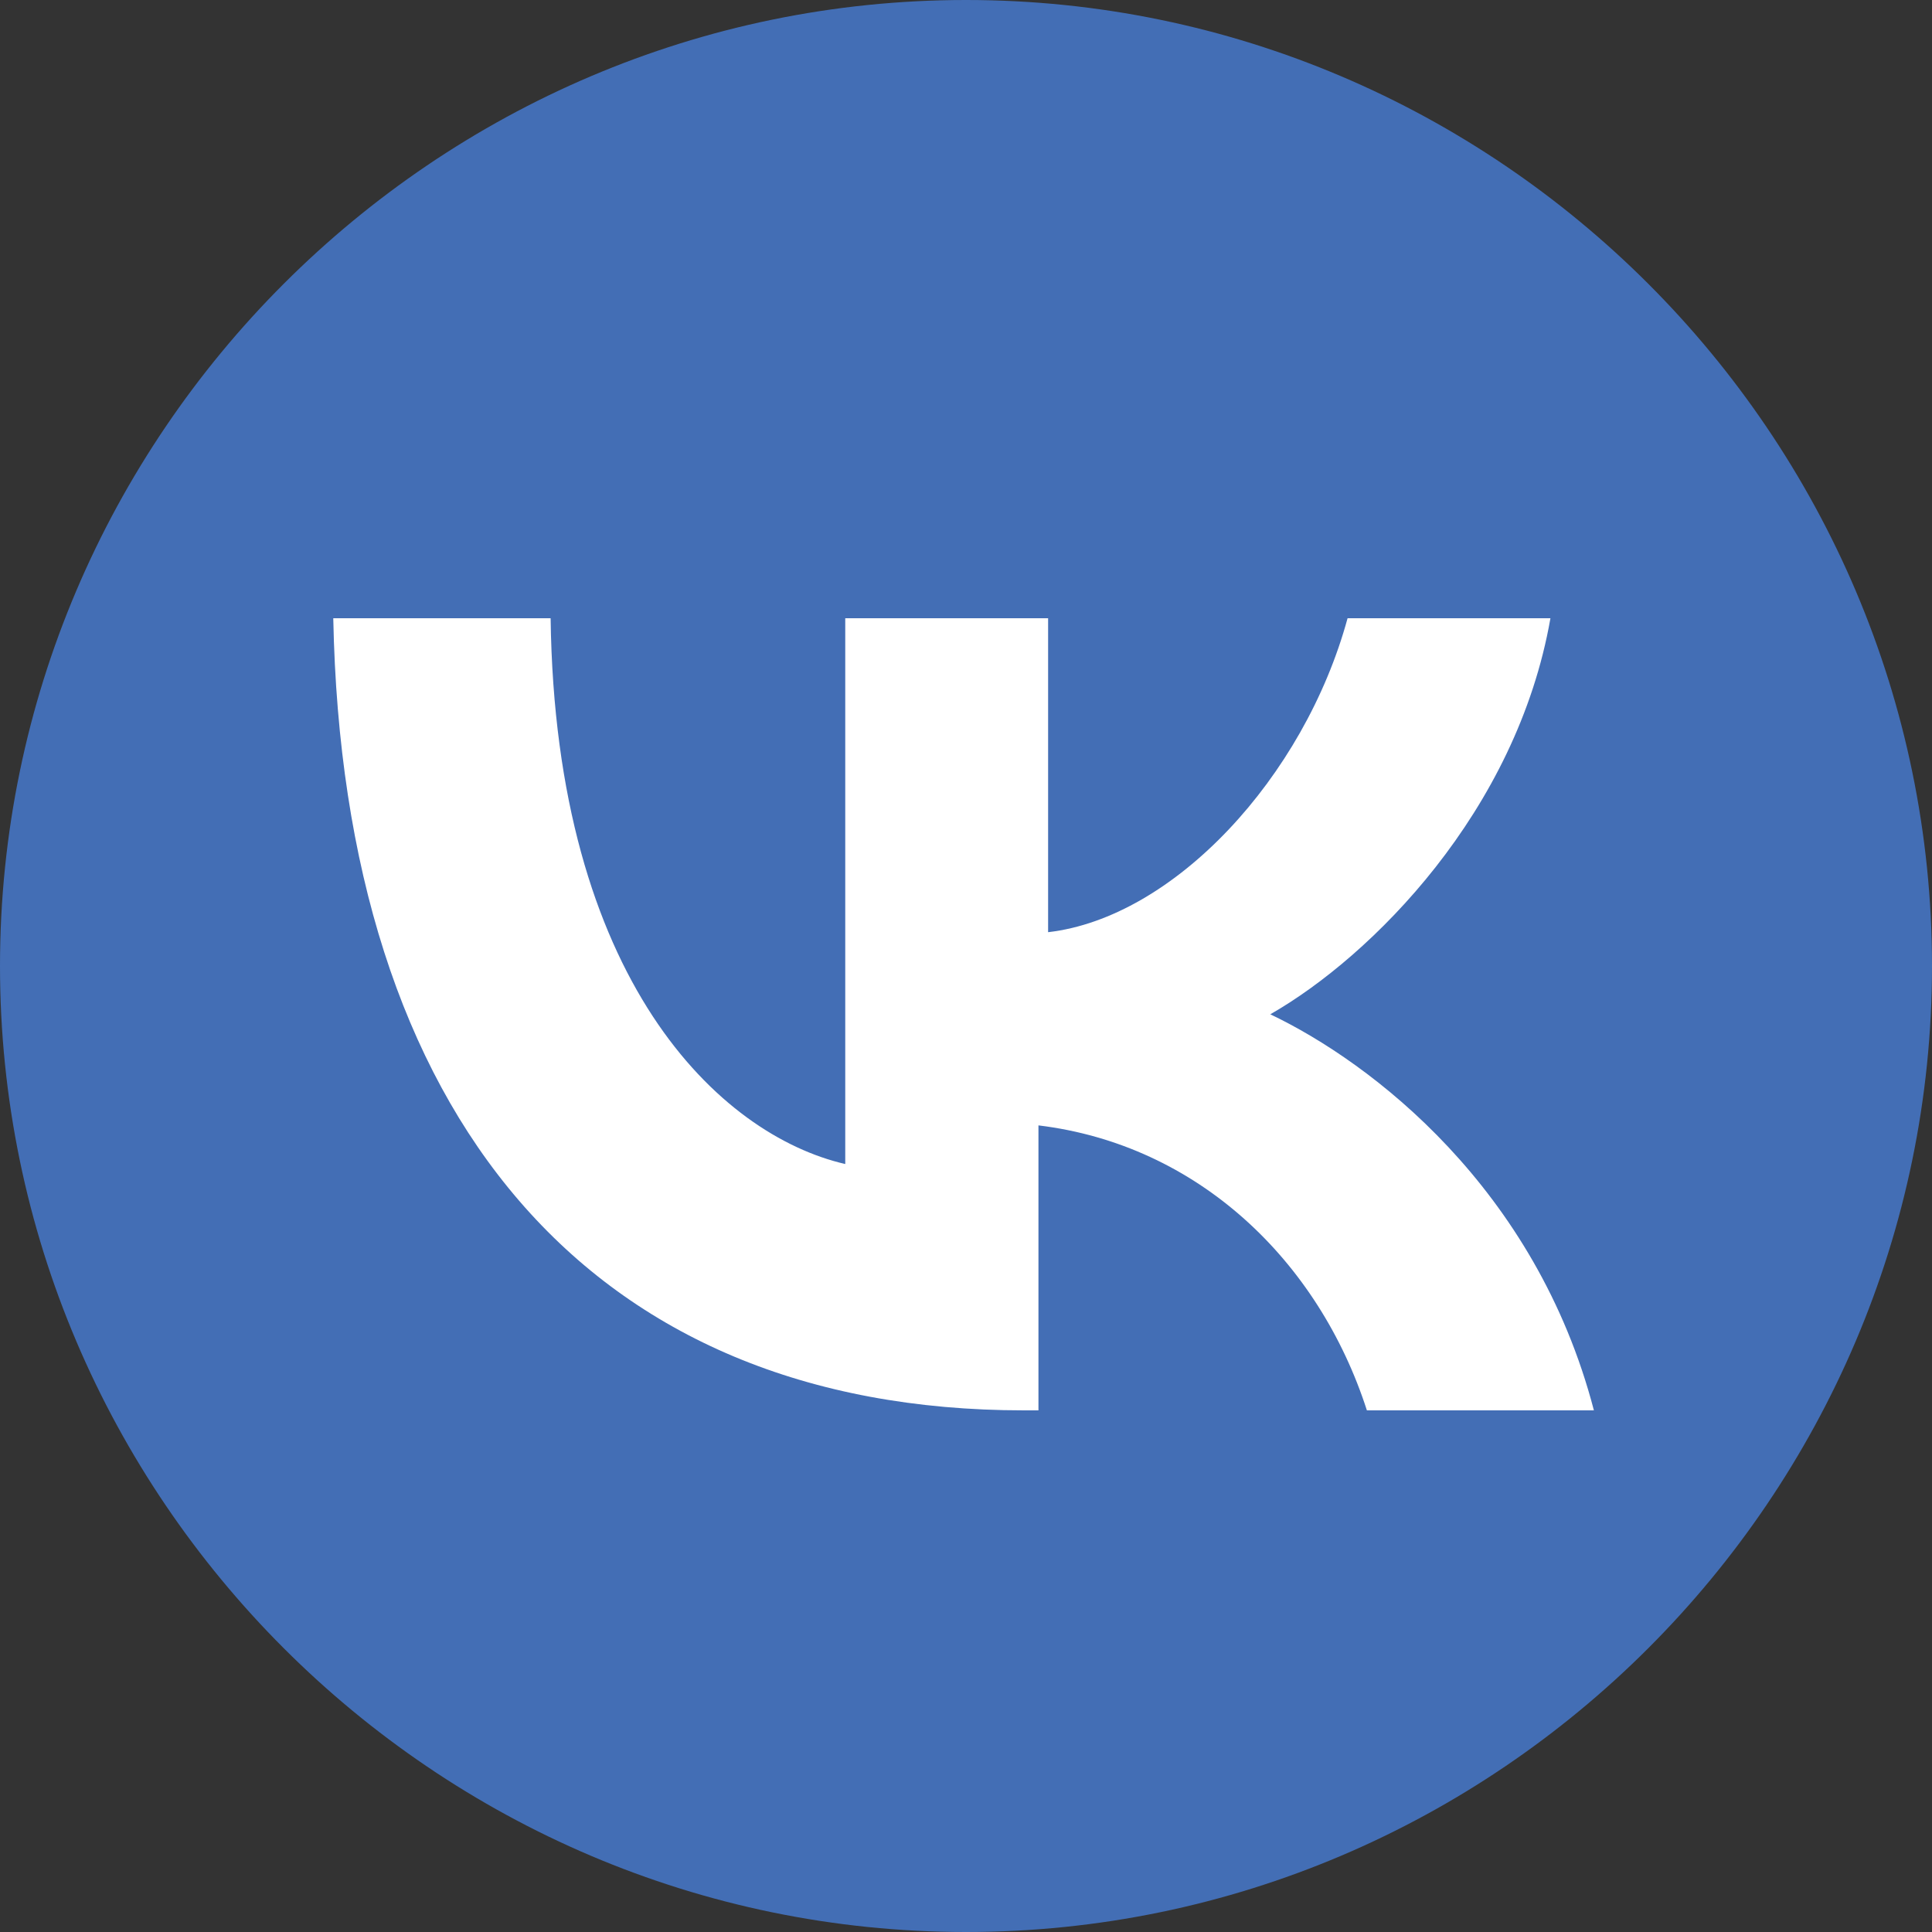 <?xml version="1.0" encoding="UTF-8"?> <svg xmlns="http://www.w3.org/2000/svg" width="60" height="60" viewBox="0 0 60 60" fill="none"><rect x="0" y="0" width="60" height="60" fill="#333333" stroke="none"/> <path d="M30 0C13.5 0 0 13.5 0 30C0 46.5 13.5 60 30 60C46.5 60 60 46.5 60 30C60 13.5 46.5 0 30 0Z" fill="#436EB5"></path> <path d="M31.8 43.8C18.3 43.8 10.65 34.65 10.35 19.2H17.1C17.25 30.45 22.35 35.25 26.25 36.15V19.2H32.55V28.95C36.45 28.5 40.5 24.15 41.85 19.2H48.15C47.1 25.2 42.6 29.7 39.45 31.5C42.6 33 47.7 36.9 49.5 43.8H42.45C40.95 39.15 37.2 35.55 32.25 34.95V43.8H31.8Z" fill="white"></path> </svg> 